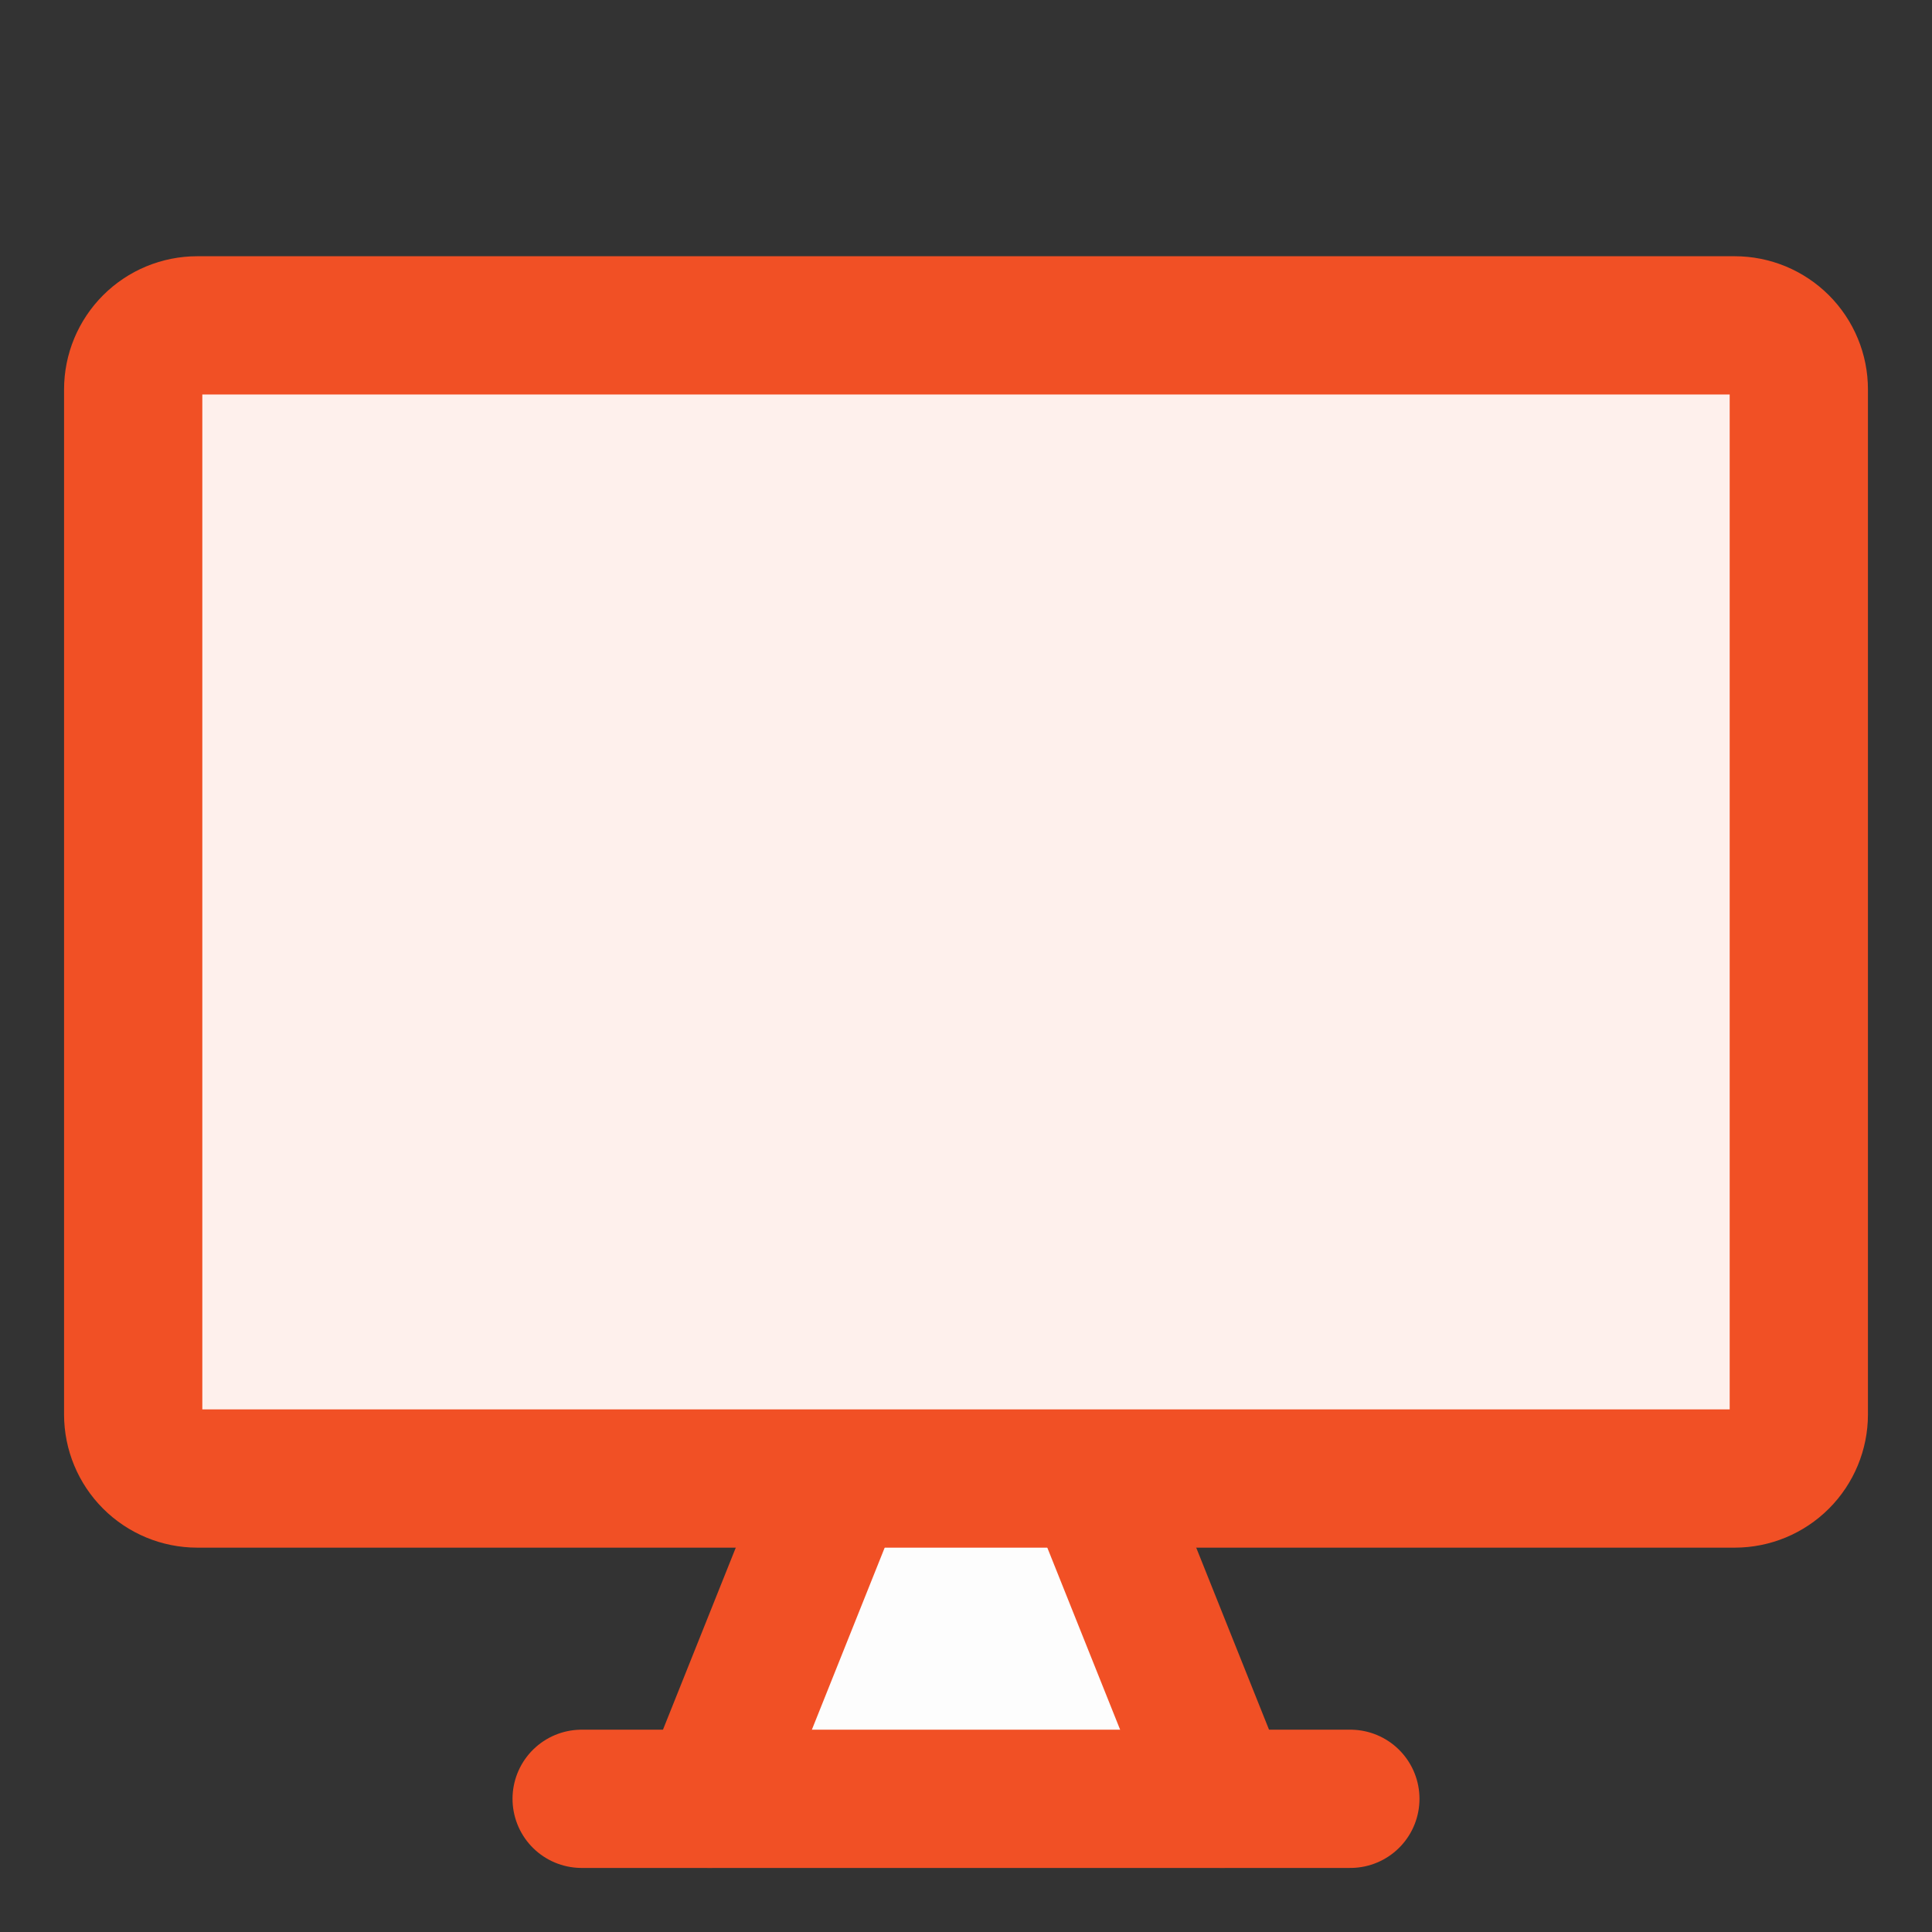 <svg width="32" height="32" viewBox="0 0 32 32" fill="none" xmlns="http://www.w3.org/2000/svg">
<rect x="0" y="0" width="32" height="32" fill="#333333" stroke="none"/>
<path d="M11.756 29.794L13.878 24.489H18.122L20.244 29.794H11.756Z" fill="#FDFDFD"/>
<path d="M13.878 24.489L11.756 29.794" stroke="#F15025" stroke-width="2.29" stroke-linecap="round" stroke-linejoin="round"/>
<path d="M18.122 24.489L20.244 29.794" stroke="#F15025" stroke-width="2.29" stroke-linecap="round" stroke-linejoin="round"/>
<path d="M28.733 5.389H3.267C2.986 5.389 2.716 5.501 2.517 5.7C2.318 5.899 2.206 6.169 2.206 6.45V23.428C2.206 23.709 2.318 23.979 2.517 24.178C2.716 24.377 2.986 24.489 3.267 24.489H28.733C29.014 24.489 29.284 24.377 29.483 24.178C29.682 23.979 29.794 23.709 29.794 23.428V6.45C29.794 6.311 29.767 6.173 29.713 6.044C29.66 5.916 29.582 5.799 29.483 5.7C29.385 5.602 29.268 5.524 29.139 5.47C29.01 5.417 28.872 5.389 28.733 5.389Z" fill="#FEF0EC" stroke="#F15025" stroke-width="2.29" stroke-linecap="round" stroke-linejoin="round"/>
<path d="M9.634 29.794H22.366" stroke="#F15025" stroke-width="2.29" stroke-linecap="round" stroke-linejoin="round"/>
</svg>
